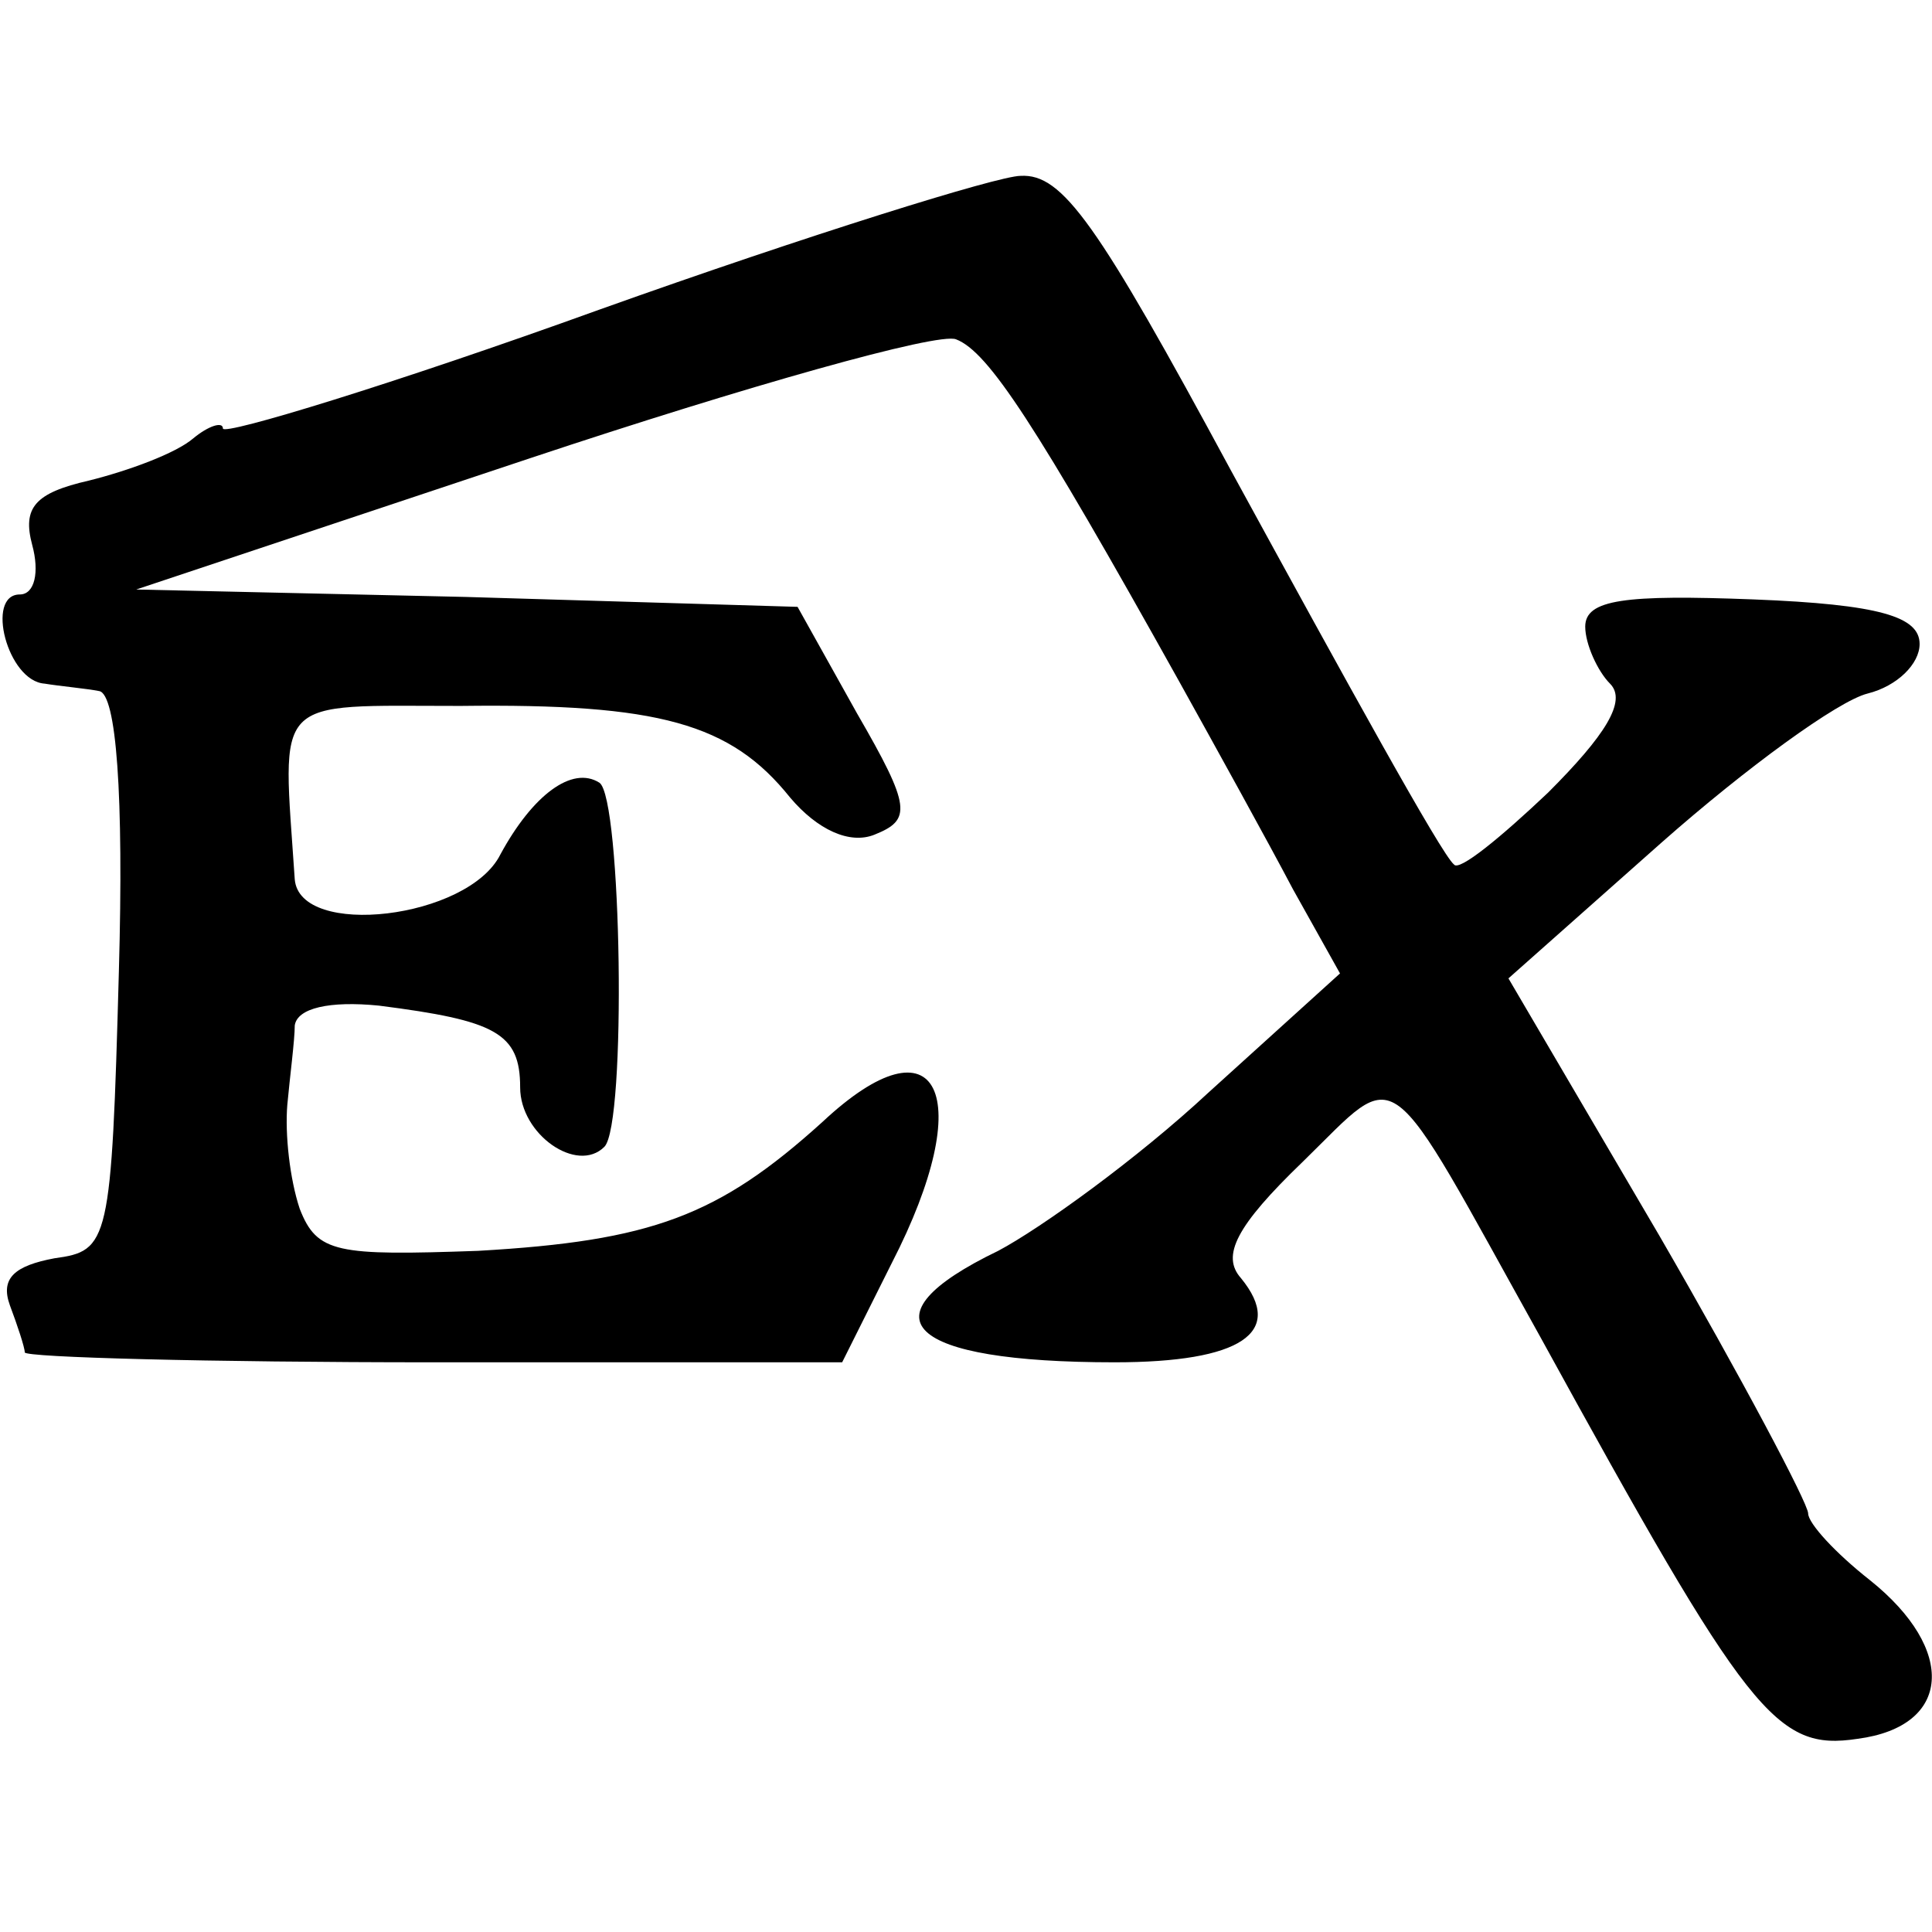 <?xml version="1.0" standalone="no"?>
<!DOCTYPE svg PUBLIC "-//W3C//DTD SVG 20010904//EN"
 "http://www.w3.org/TR/2001/REC-SVG-20010904/DTD/svg10.dtd">
<svg version="1.0" xmlns="http://www.w3.org/2000/svg"
 width="78pt" height="78pt" viewBox="0 0 78 78"
 preserveAspectRatio="xMidYMid meet">
<g transform="translate(0,78) scale(0.1,-0.1)"
fill="#000000" stroke="none">
<path d="M242 655 c-83 -30 -152 -51 -152 -48 0 3 -6 1 -12 -4 -7 -6 -26 -13
-42 -17 -22 -5 -27 -11 -23 -26 3 -11 1 -20 -5 -20 -14 0 -5 -35 10 -36 6 -1
17 -2 22 -3 7 -1 10 -42 8 -113 -3 -110 -4 -113 -26 -116 -16 -3 -22 -8 -18
-19 3 -8 6 -17 6 -19 0 -2 74 -4 165 -4 l165 0 20 40 c35 68 19 101 -28 57
-42 -38 -69 -48 -139 -52 -57 -2 -65 -1 -72 17 -4 12 -6 30 -5 42 1 11 3 26 3
32 1 7 14 10 34 8 47 -6 57 -11 57 -33 0 -19 23 -35 34 -24 9 9 7 141 -2 147
-11 7 -27 -5 -40 -29 -13 -26 -81 -34 -83 -10 -5 75 -10 70 67 70 80 1 109 -7
133 -37 11 -13 24 -19 34 -15 15 6 15 11 -7 49 l-24 43 -134 4 -133 3 159 53
c87 29 165 51 172 48 13 -5 32 -34 90 -138 15 -27 36 -65 46 -84 l19 -34 -53
-48 c-29 -27 -68 -55 -85 -64 -56 -27 -37 -45 47 -45 51 0 69 12 51 34 -8 9
-2 21 25 47 40 39 32 44 96 -71 84 -153 95 -167 128 -162 38 5 40 36 5 64 -14
11 -25 23 -25 27 0 4 -27 55 -60 112 l-61 104 62 55 c34 30 71 57 83 60 12 3
21 12 21 20 0 11 -16 16 -67 18 -52 2 -68 0 -68 -11 0 -7 5 -18 10 -23 7 -7
-2 -21 -25 -44 -19 -18 -36 -32 -38 -29 -5 4 -43 73 -90 159 -54 100 -68 120
-85 119 -9 0 -86 -24 -170 -54z"/>
</g>
</svg>
